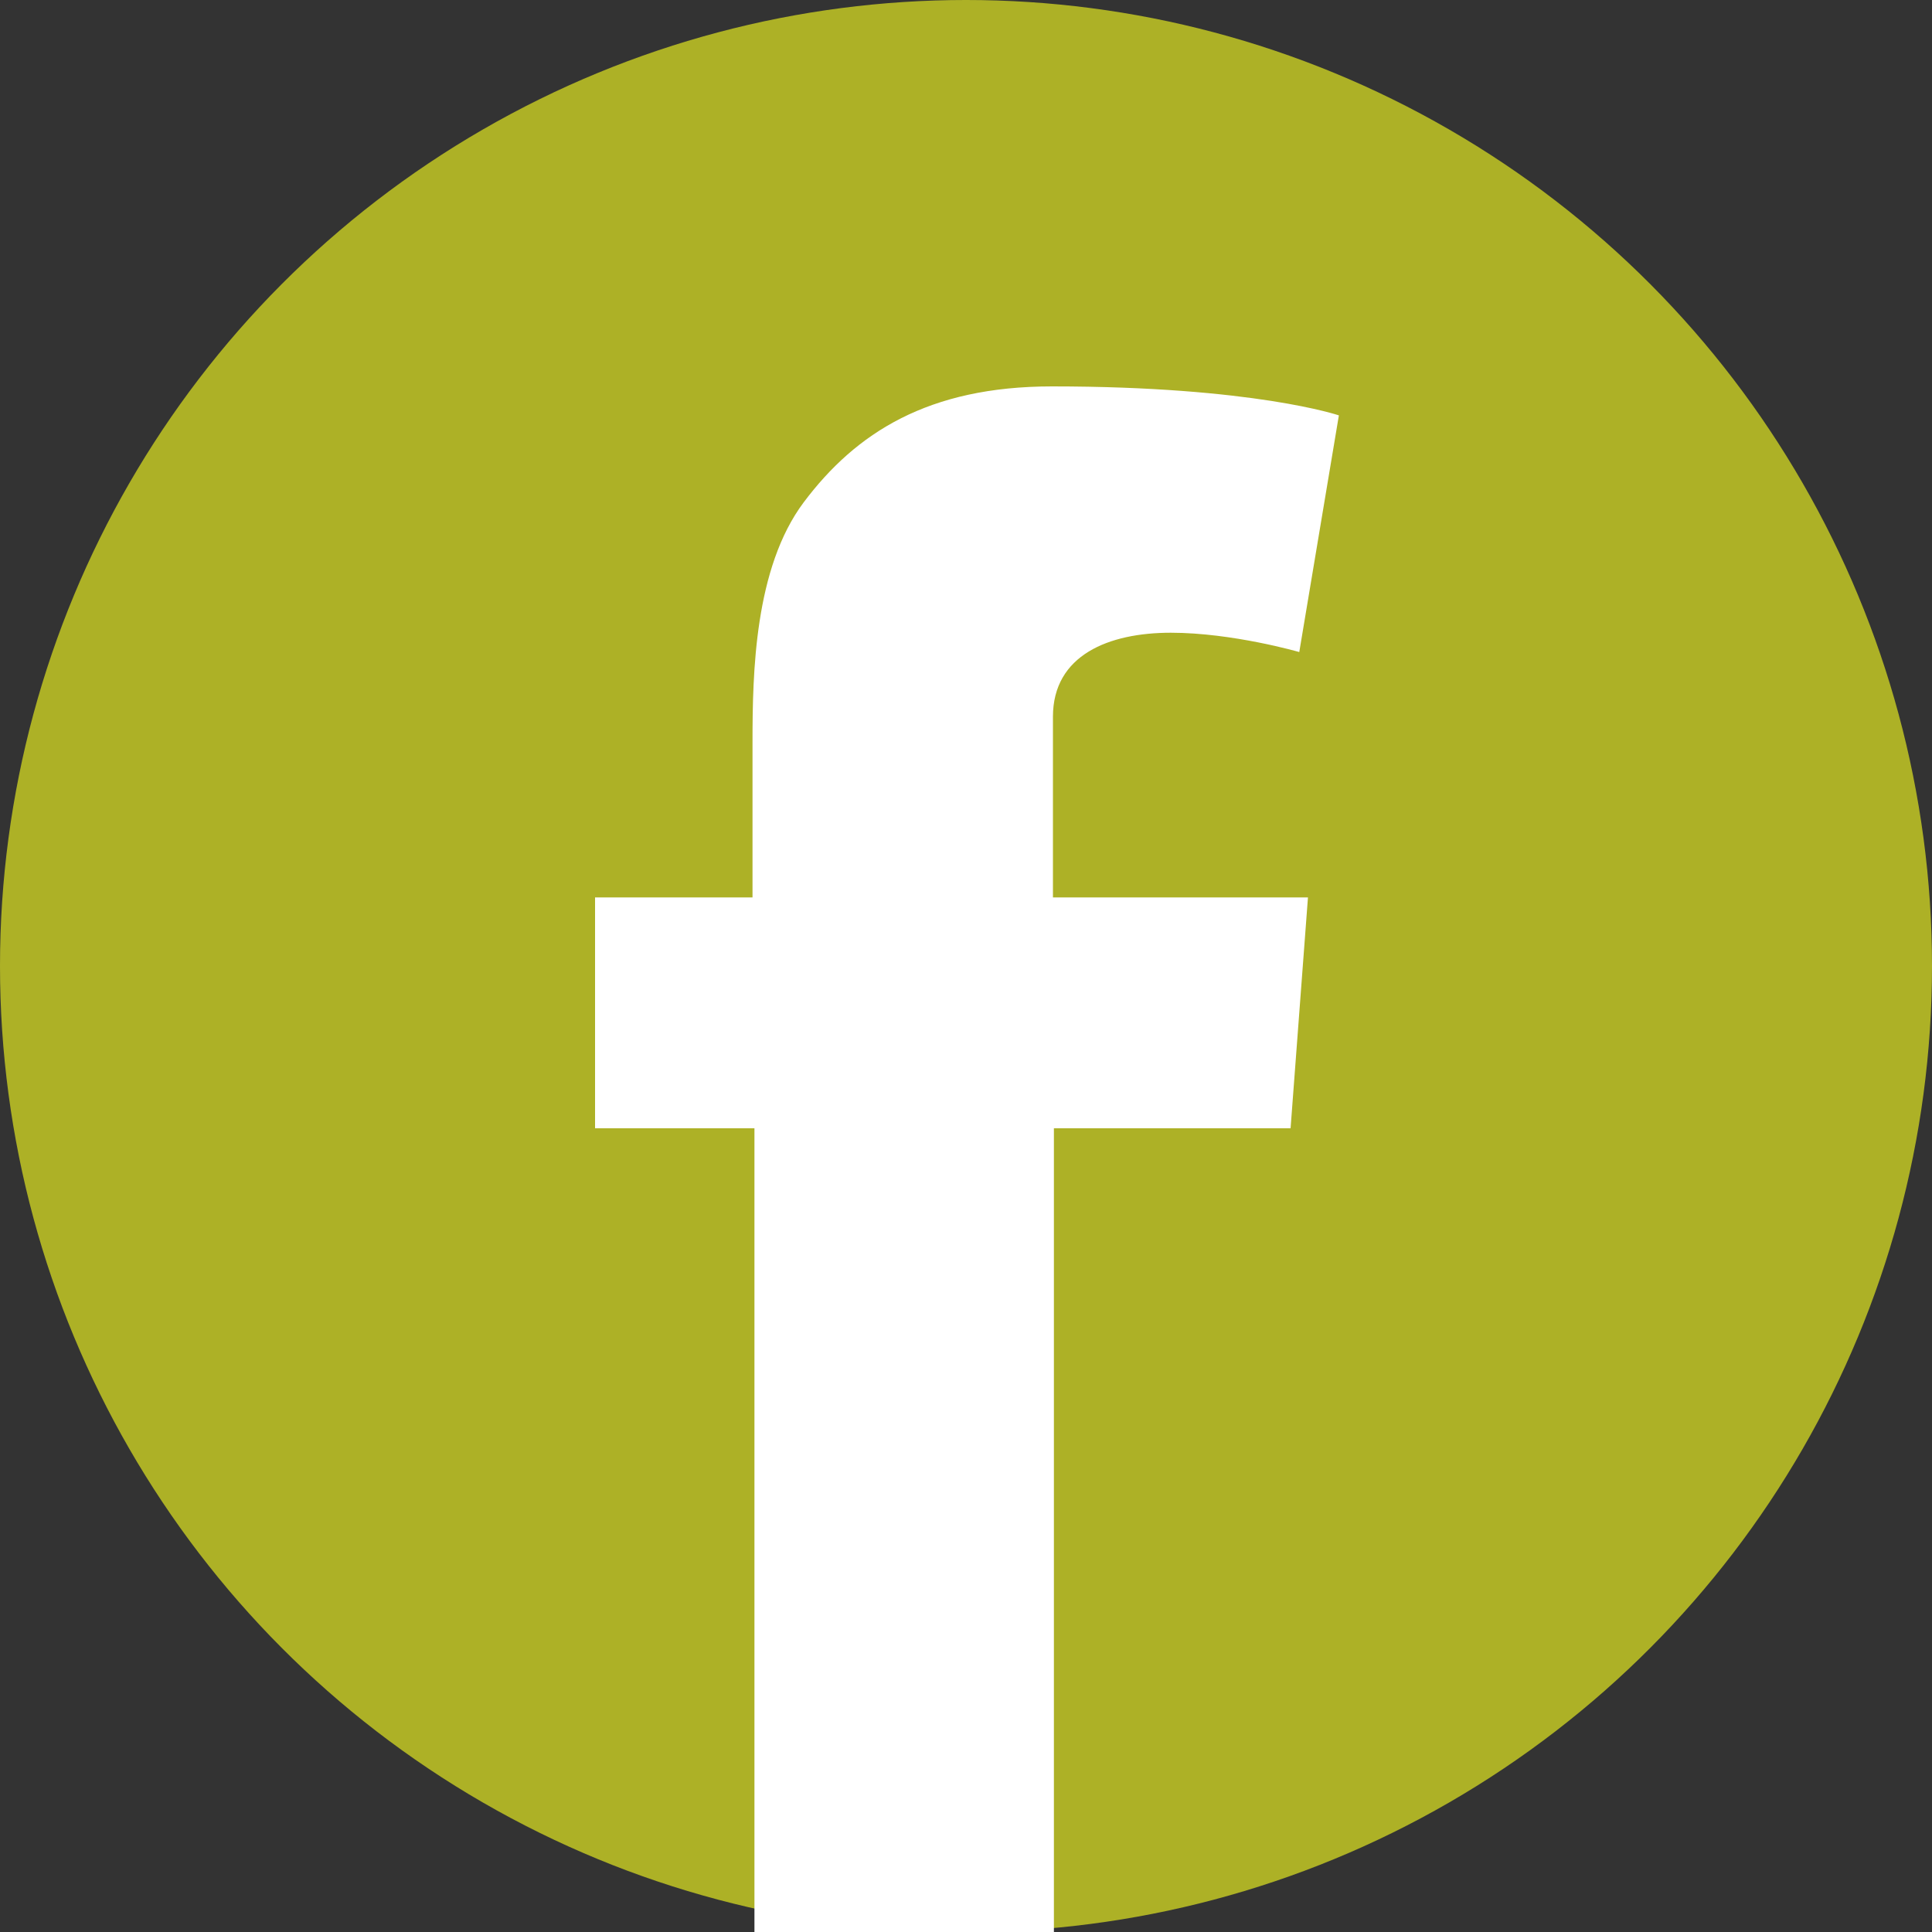 <?xml version="1.0" encoding="UTF-8"?>
<svg id="Layer_1" data-name="Layer 1" xmlns="http://www.w3.org/2000/svg" viewBox="0 0 20 20">
  <rect x="0" y="0" width="20" height="20" fill="#333333" stroke="none"/>
  <defs>
    <style>
      .cls-1 {
        fill: #fff;
      }

      .cls-2 {
        fill: #adb126;
      }
    </style>
  </defs>
  <circle class="cls-2" cx="10" cy="10" r="10"/>
  <path class="cls-1" d="M6.14,9.29h1.65v-1.61c0-.71,.02-1.8,.53-2.48,.54-.72,1.29-1.2,2.57-1.2,2.09,0,2.97,.3,2.97,.3l-.41,2.45s-.69-.2-1.33-.2-1.22,.23-1.22,.87v1.87h2.64l-.18,2.39h-2.45v8.32h-3.1V11.68h-1.65v-2.39Z"/>
</svg>